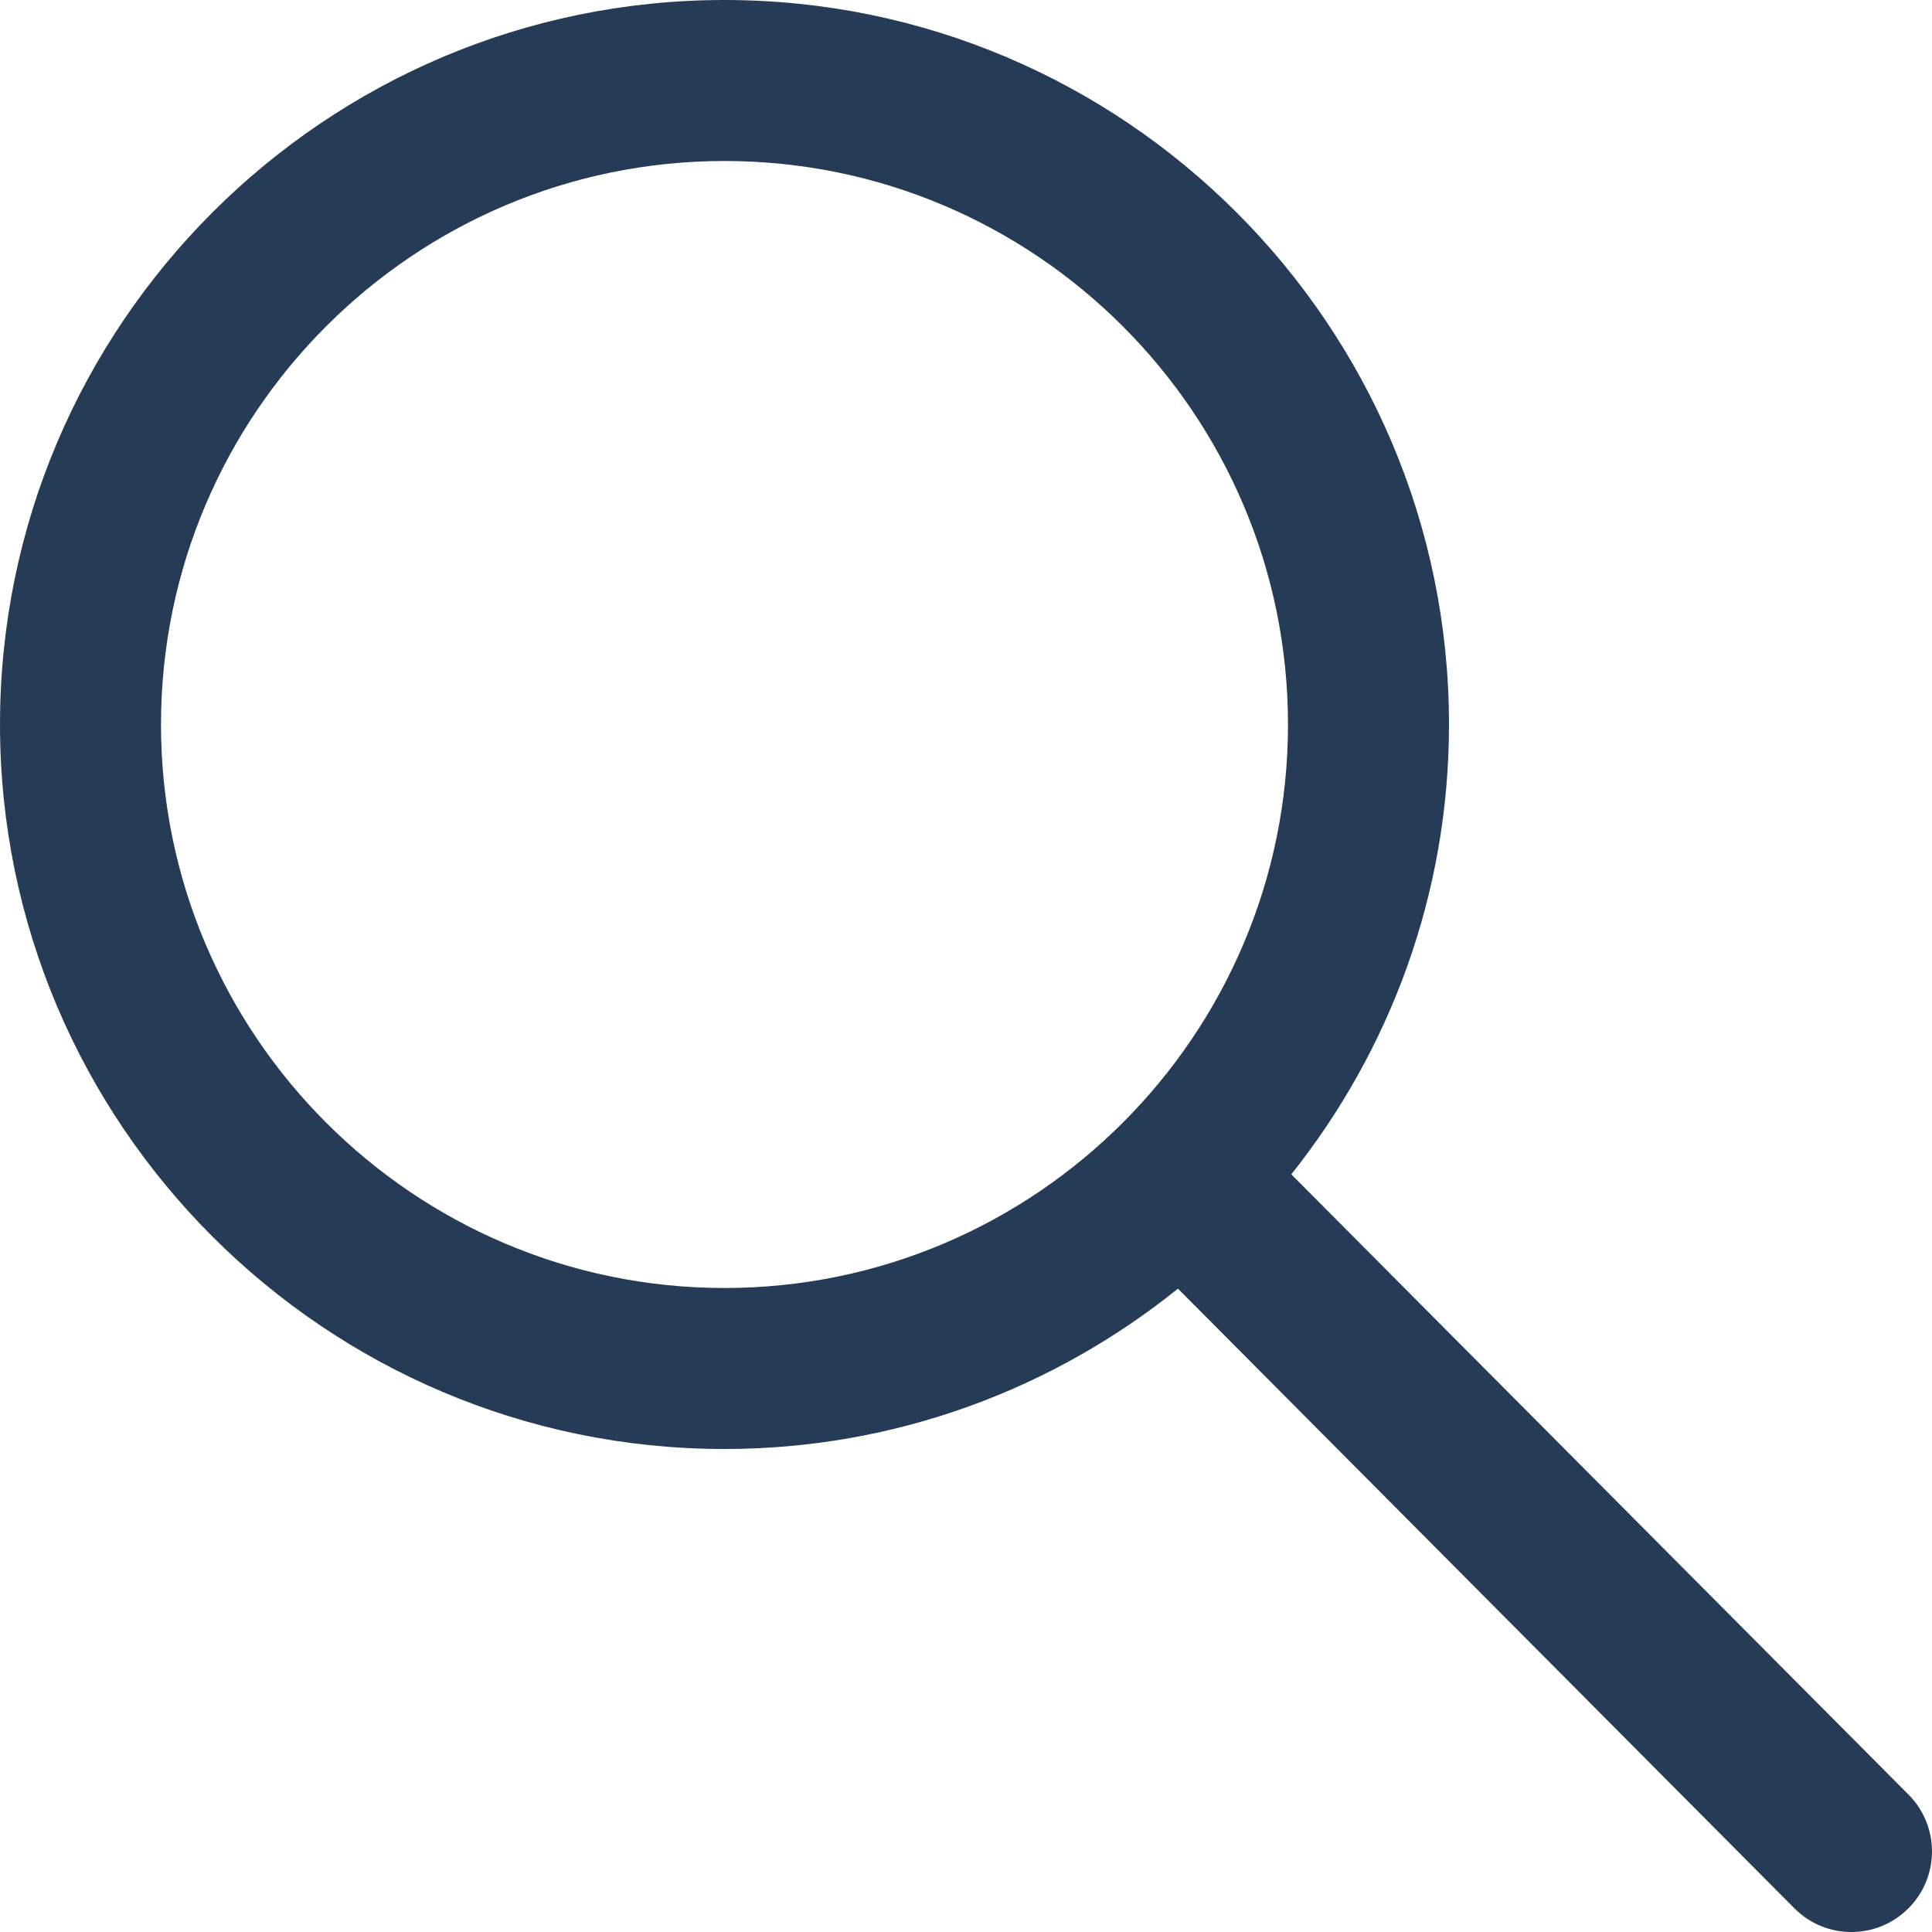<?xml version="1.0" encoding="UTF-8"?> <svg xmlns="http://www.w3.org/2000/svg" width="24" height="24" viewBox="0 0 24 24" fill="none"><path fill-rule="evenodd" clip-rule="evenodd" d="M9 2C12.859 2 16 5.14 16 9C16 12.859 12.859 16 9 16C5.14 16 2 12.859 2 9C2 5.14 5.14 2 9 2ZM9 18C11.131 18 13.089 17.251 14.633 16.008L22.291 23.706C22.68 24.097 23.312 24.099 23.705 23.708C24.097 23.319 24.098 22.685 23.709 22.294L16.041 14.588C17.264 13.052 18 11.111 18 9C18 4.037 13.963 0 9 0C4.037 0 0 4.037 0 9C0 13.962 4.037 18 9 18Z" fill="#263B55"></path></svg> 